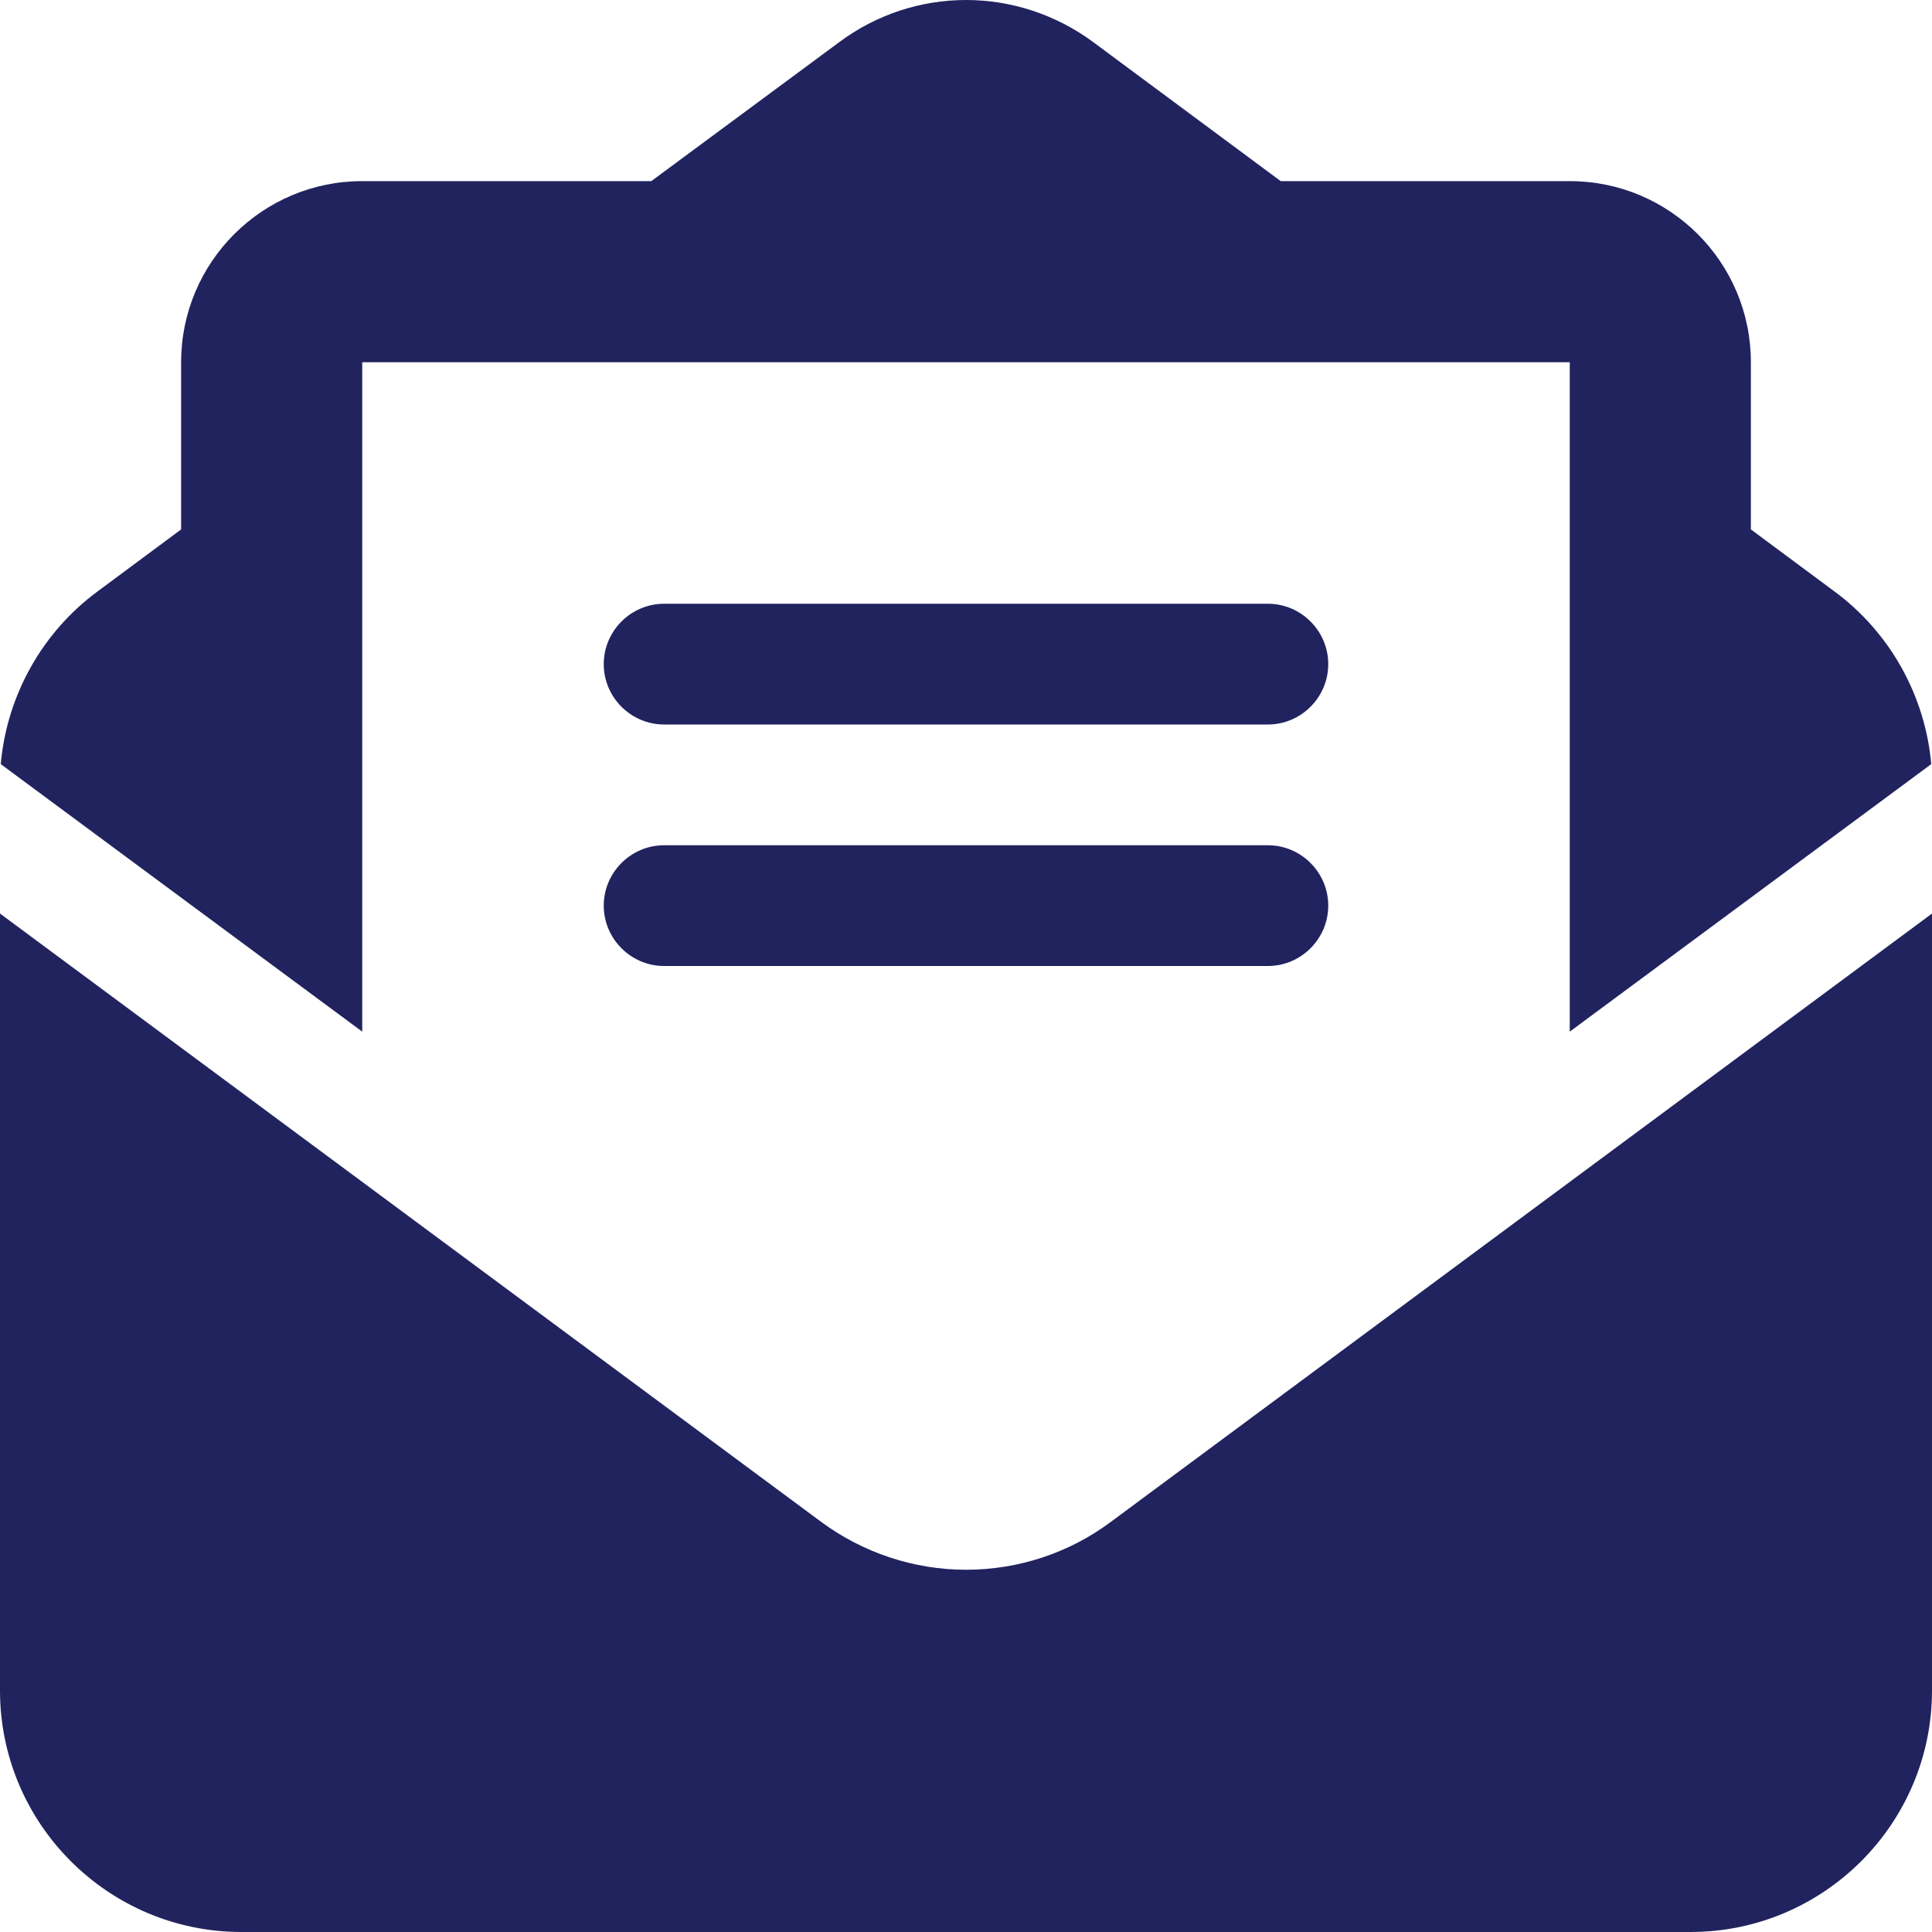 <?xml version="1.0" encoding="UTF-8"?>
<svg id="Layer_1" data-name="Layer 1" xmlns="http://www.w3.org/2000/svg" width="512" height="512" viewBox="0 0 512 512">
  <defs>
    <style>
      .cls-1 {
        fill: #21235f;
      }
    </style>
  </defs>
  <path class="cls-1" d="M215.4,96h-119.4v177.4L.2,202.5c1.6-18.1,10.9-34.9,25.7-45.8l22.1-16.4v-44.3c0-26.5,21.5-48,48-48h76.6l49.9-36.9c9.7-7.2,21.4-11.1,33.5-11.1s23.8,3.9,33.5,11l49.9,37h76.6c26.5,0,48,21.5,48,48v44.3l22.1,16.4c14.8,10.9,24.1,27.7,25.7,45.8l-95.8,70.9V96h-200.6ZM0,448v-205.9l217.6,161.2c11.1,8.2,24.6,12.7,38.4,12.7s27.3-4.4,38.4-12.7l217.6-161.2v205.9h0c0,35.3-28.7,64-64,64H64c-35.3,0-64-28.7-64-64h0ZM176,160h160c8.8,0,16,7.2,16,16s-7.2,16-16,16h-160c-8.8,0-16-7.2-16-16s7.2-16,16-16ZM176,224h160c8.8,0,16,7.2,16,16s-7.2,16-16,16h-160c-8.8,0-16-7.2-16-16s7.2-16,16-16Z"/>
</svg>